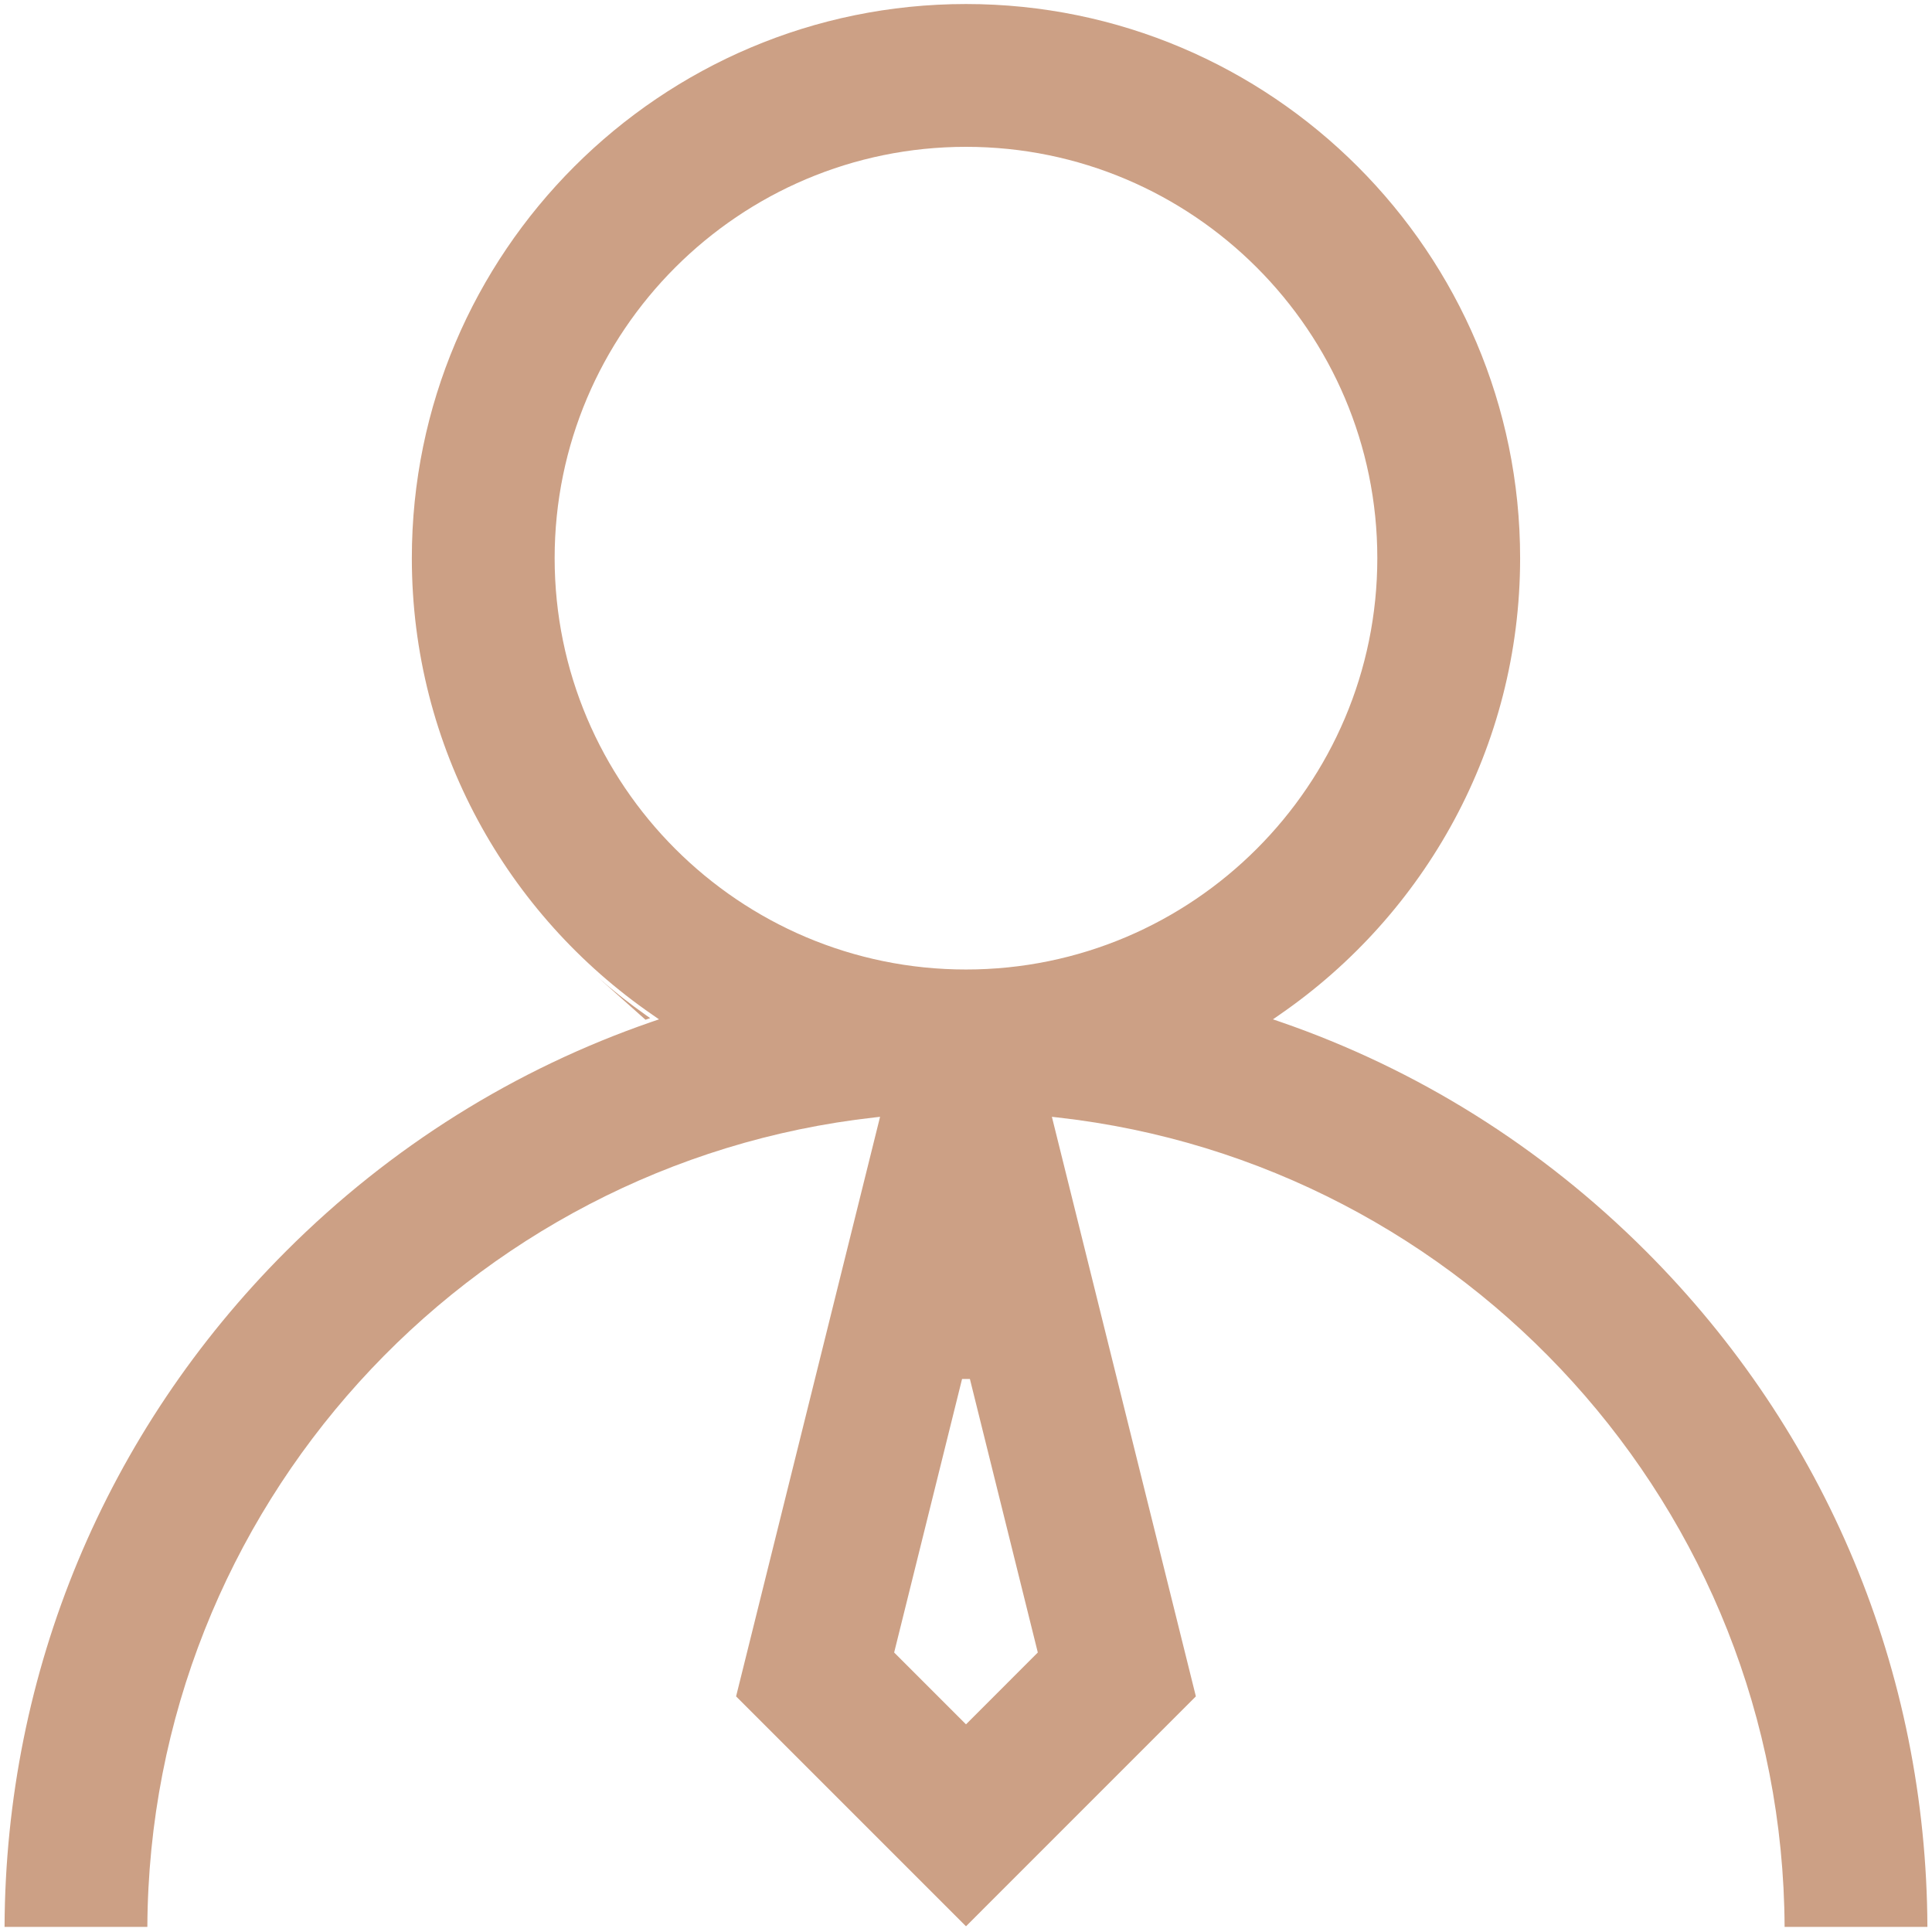<svg xmlns="http://www.w3.org/2000/svg" width="48" height="48" viewBox="0 0 48 48" fill="none"><g clip-path="url(#clip0_802_1354)"><path fill-rule="evenodd" clip-rule="evenodd" d="M31.897 25.313C31.919 25.32 31.941 25.328 31.963 25.335C32.135 25.396 32.307 25.459 32.479 25.523C32.286 25.451 32.092 25.38 31.897 25.313ZM16.037 25.335C16.037 25.335 16.037 25.335 16.037 25.335C16.076 25.322 16.115 25.308 16.154 25.295C16.12 25.271 16.086 25.248 16.052 25.224C15.635 24.931 15.234 24.616 14.852 24.279M31.789 25.212L31.626 25.325L31.813 25.389C35.192 26.555 38.288 28.481 40.89 31.083C45.378 35.571 47.86 41.53 47.886 47.873H44.338C44.288 37.473 36.392 28.895 26.277 27.763L26.134 27.747L29.711 42.146L24 47.858L18.288 42.146L21.865 27.747L21.722 27.763C11.608 28.895 3.712 37.473 3.661 47.873H0.113C0.139 41.53 2.621 35.571 7.109 31.083C9.711 28.481 12.808 26.555 16.186 25.389L16.373 25.325L16.21 25.212C12.602 22.727 10.232 18.569 10.232 13.867C10.232 6.276 16.409 0.1 24 0.1C31.591 0.1 37.767 6.276 37.767 13.867C37.767 18.569 35.397 22.727 31.789 25.212ZM22.215 41.056L24 42.841L25.784 41.056L24.097 34.261L23.902 34.261L22.215 41.056ZM13.78 13.867C13.78 19.502 18.364 24.087 24 24.087C29.635 24.087 34.219 19.502 34.219 13.867C34.219 8.232 29.635 3.648 24 3.648C18.364 3.648 13.78 8.232 13.78 13.867Z" fill="#CCA085"></path></g><defs><clipPath id="clip0_802_1354"><rect width="48" height="48" fill="white"></rect></clipPath></defs></svg>